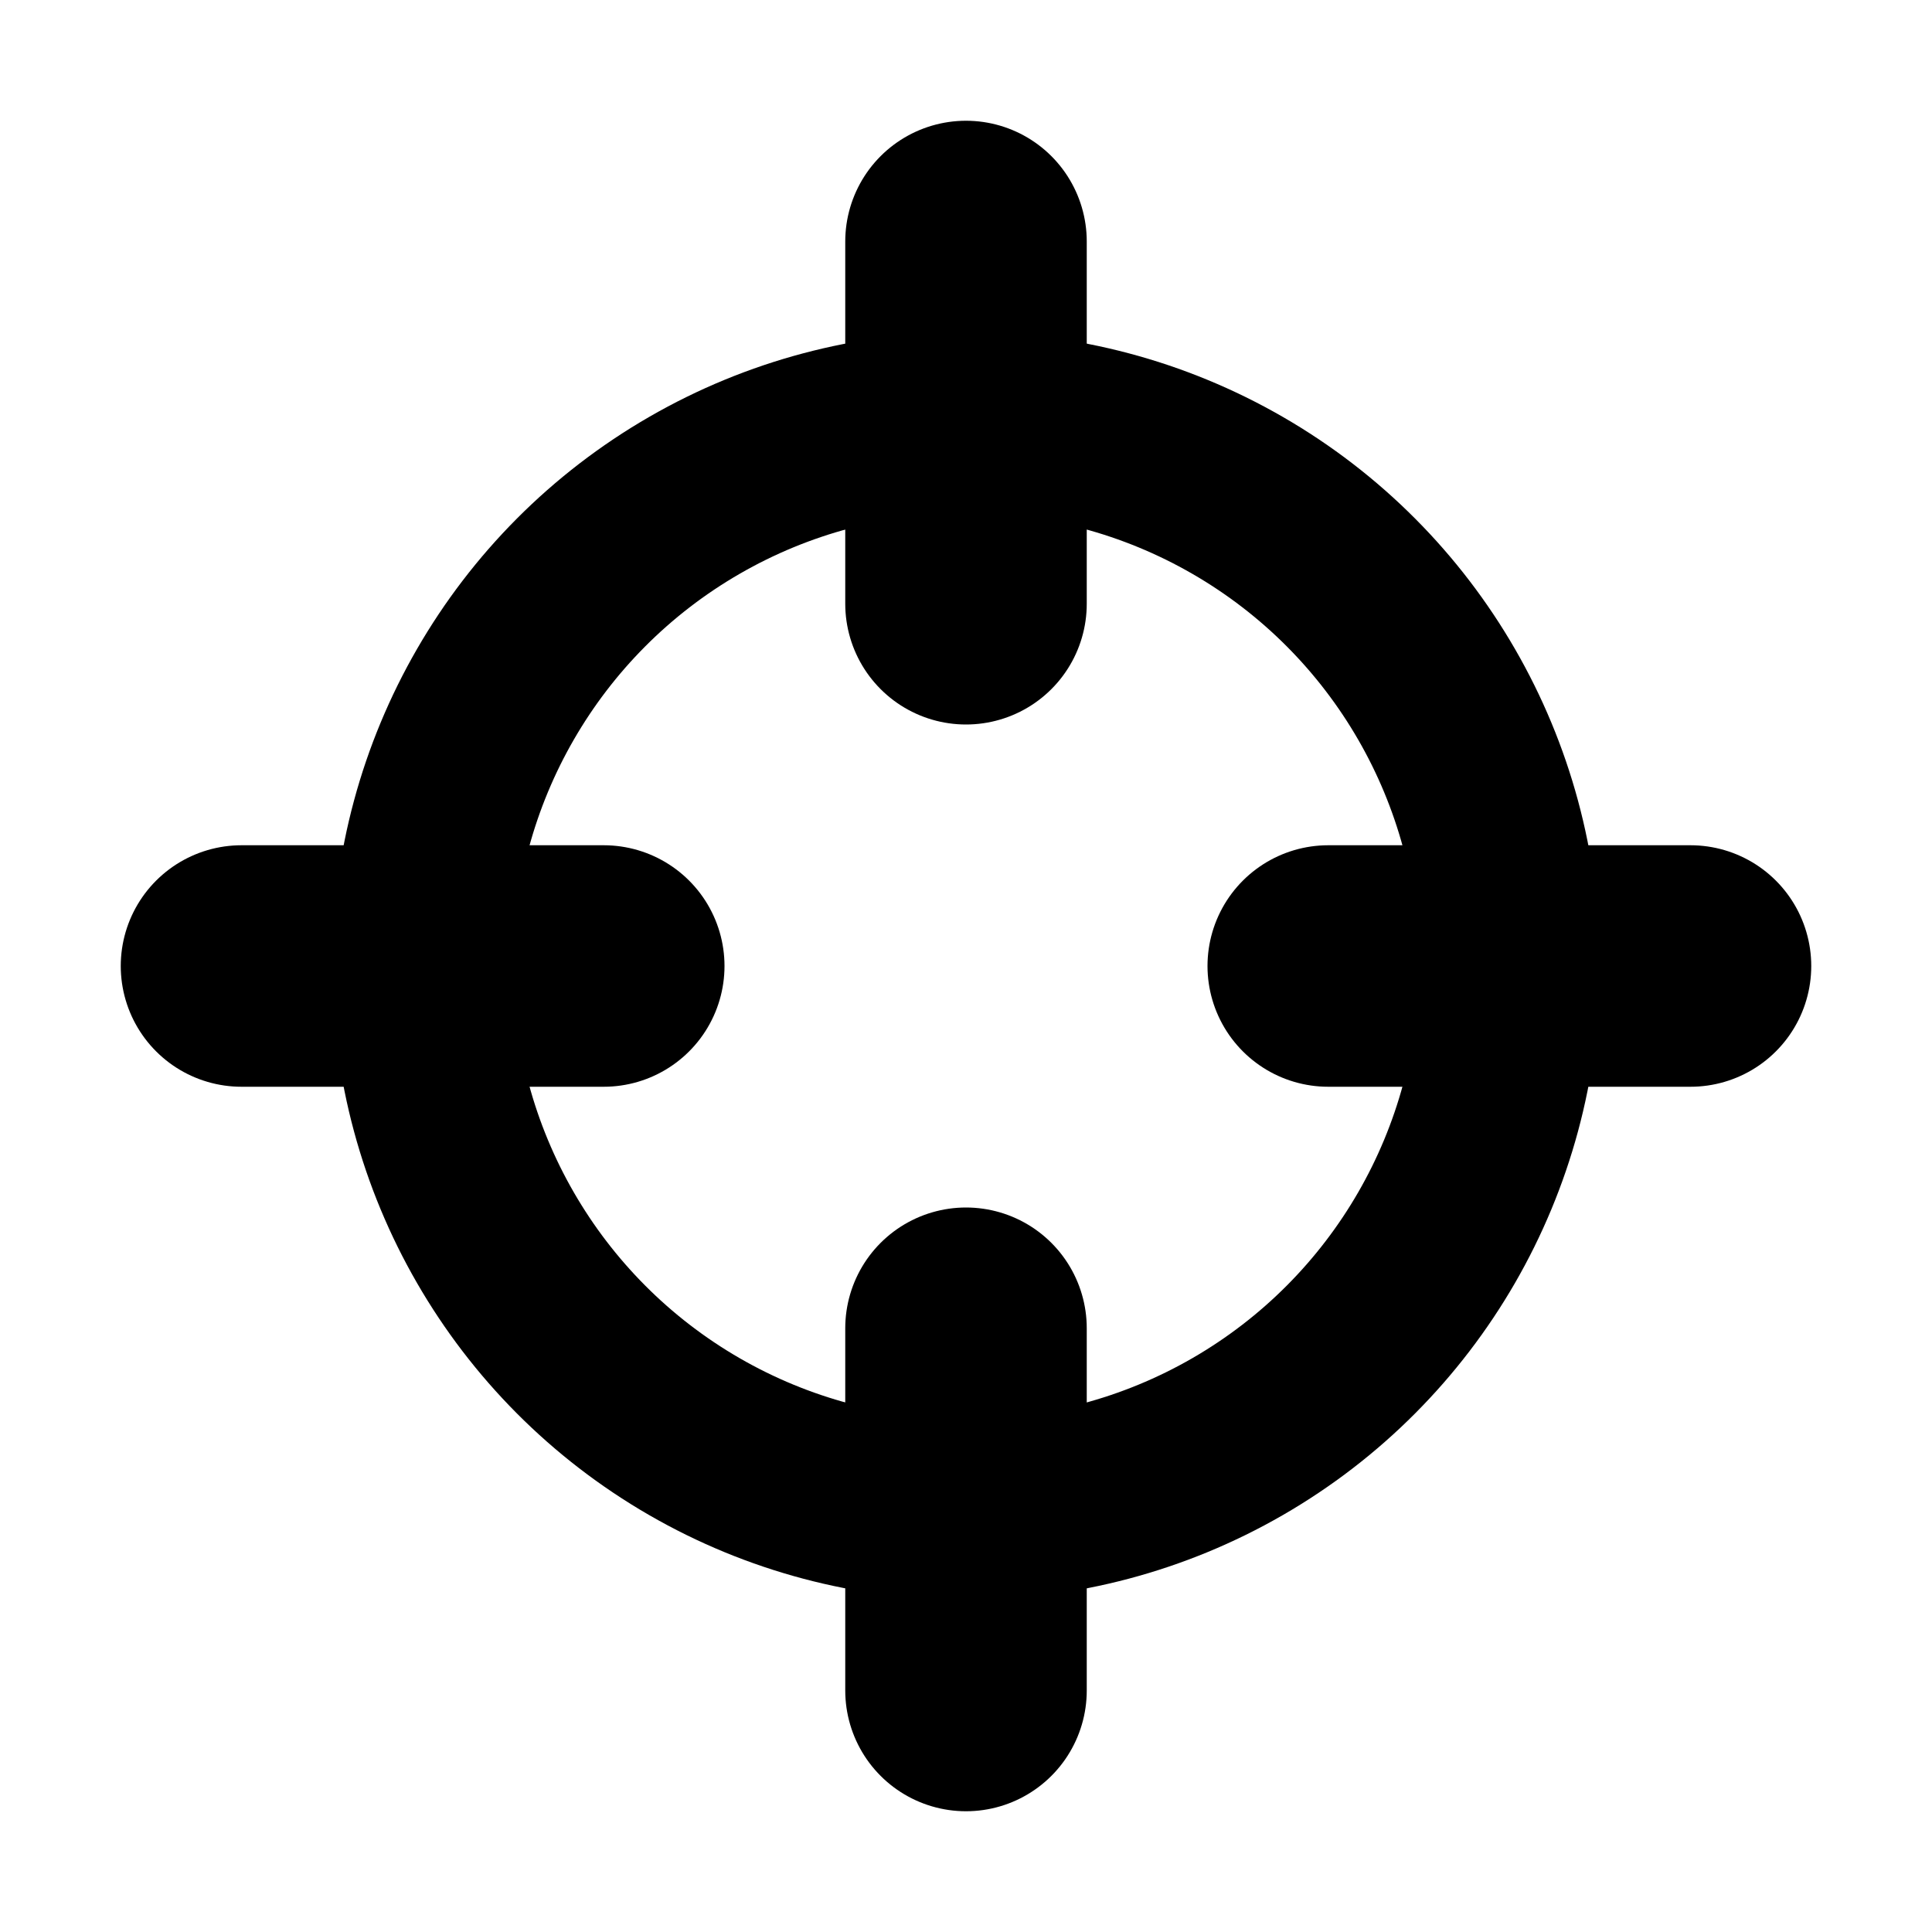 <svg xmlns="http://www.w3.org/2000/svg" viewBox="0 0 16 16"><g stroke="#000" fill="transparent"><path d="M2 8h3m3 3v3M8 2v3m3 3h3M3 8" stroke-width="2" stroke-linecap="round"/><circle stroke-width="1.5" r="4.5" cx="8" cy="8"/></g></svg>
